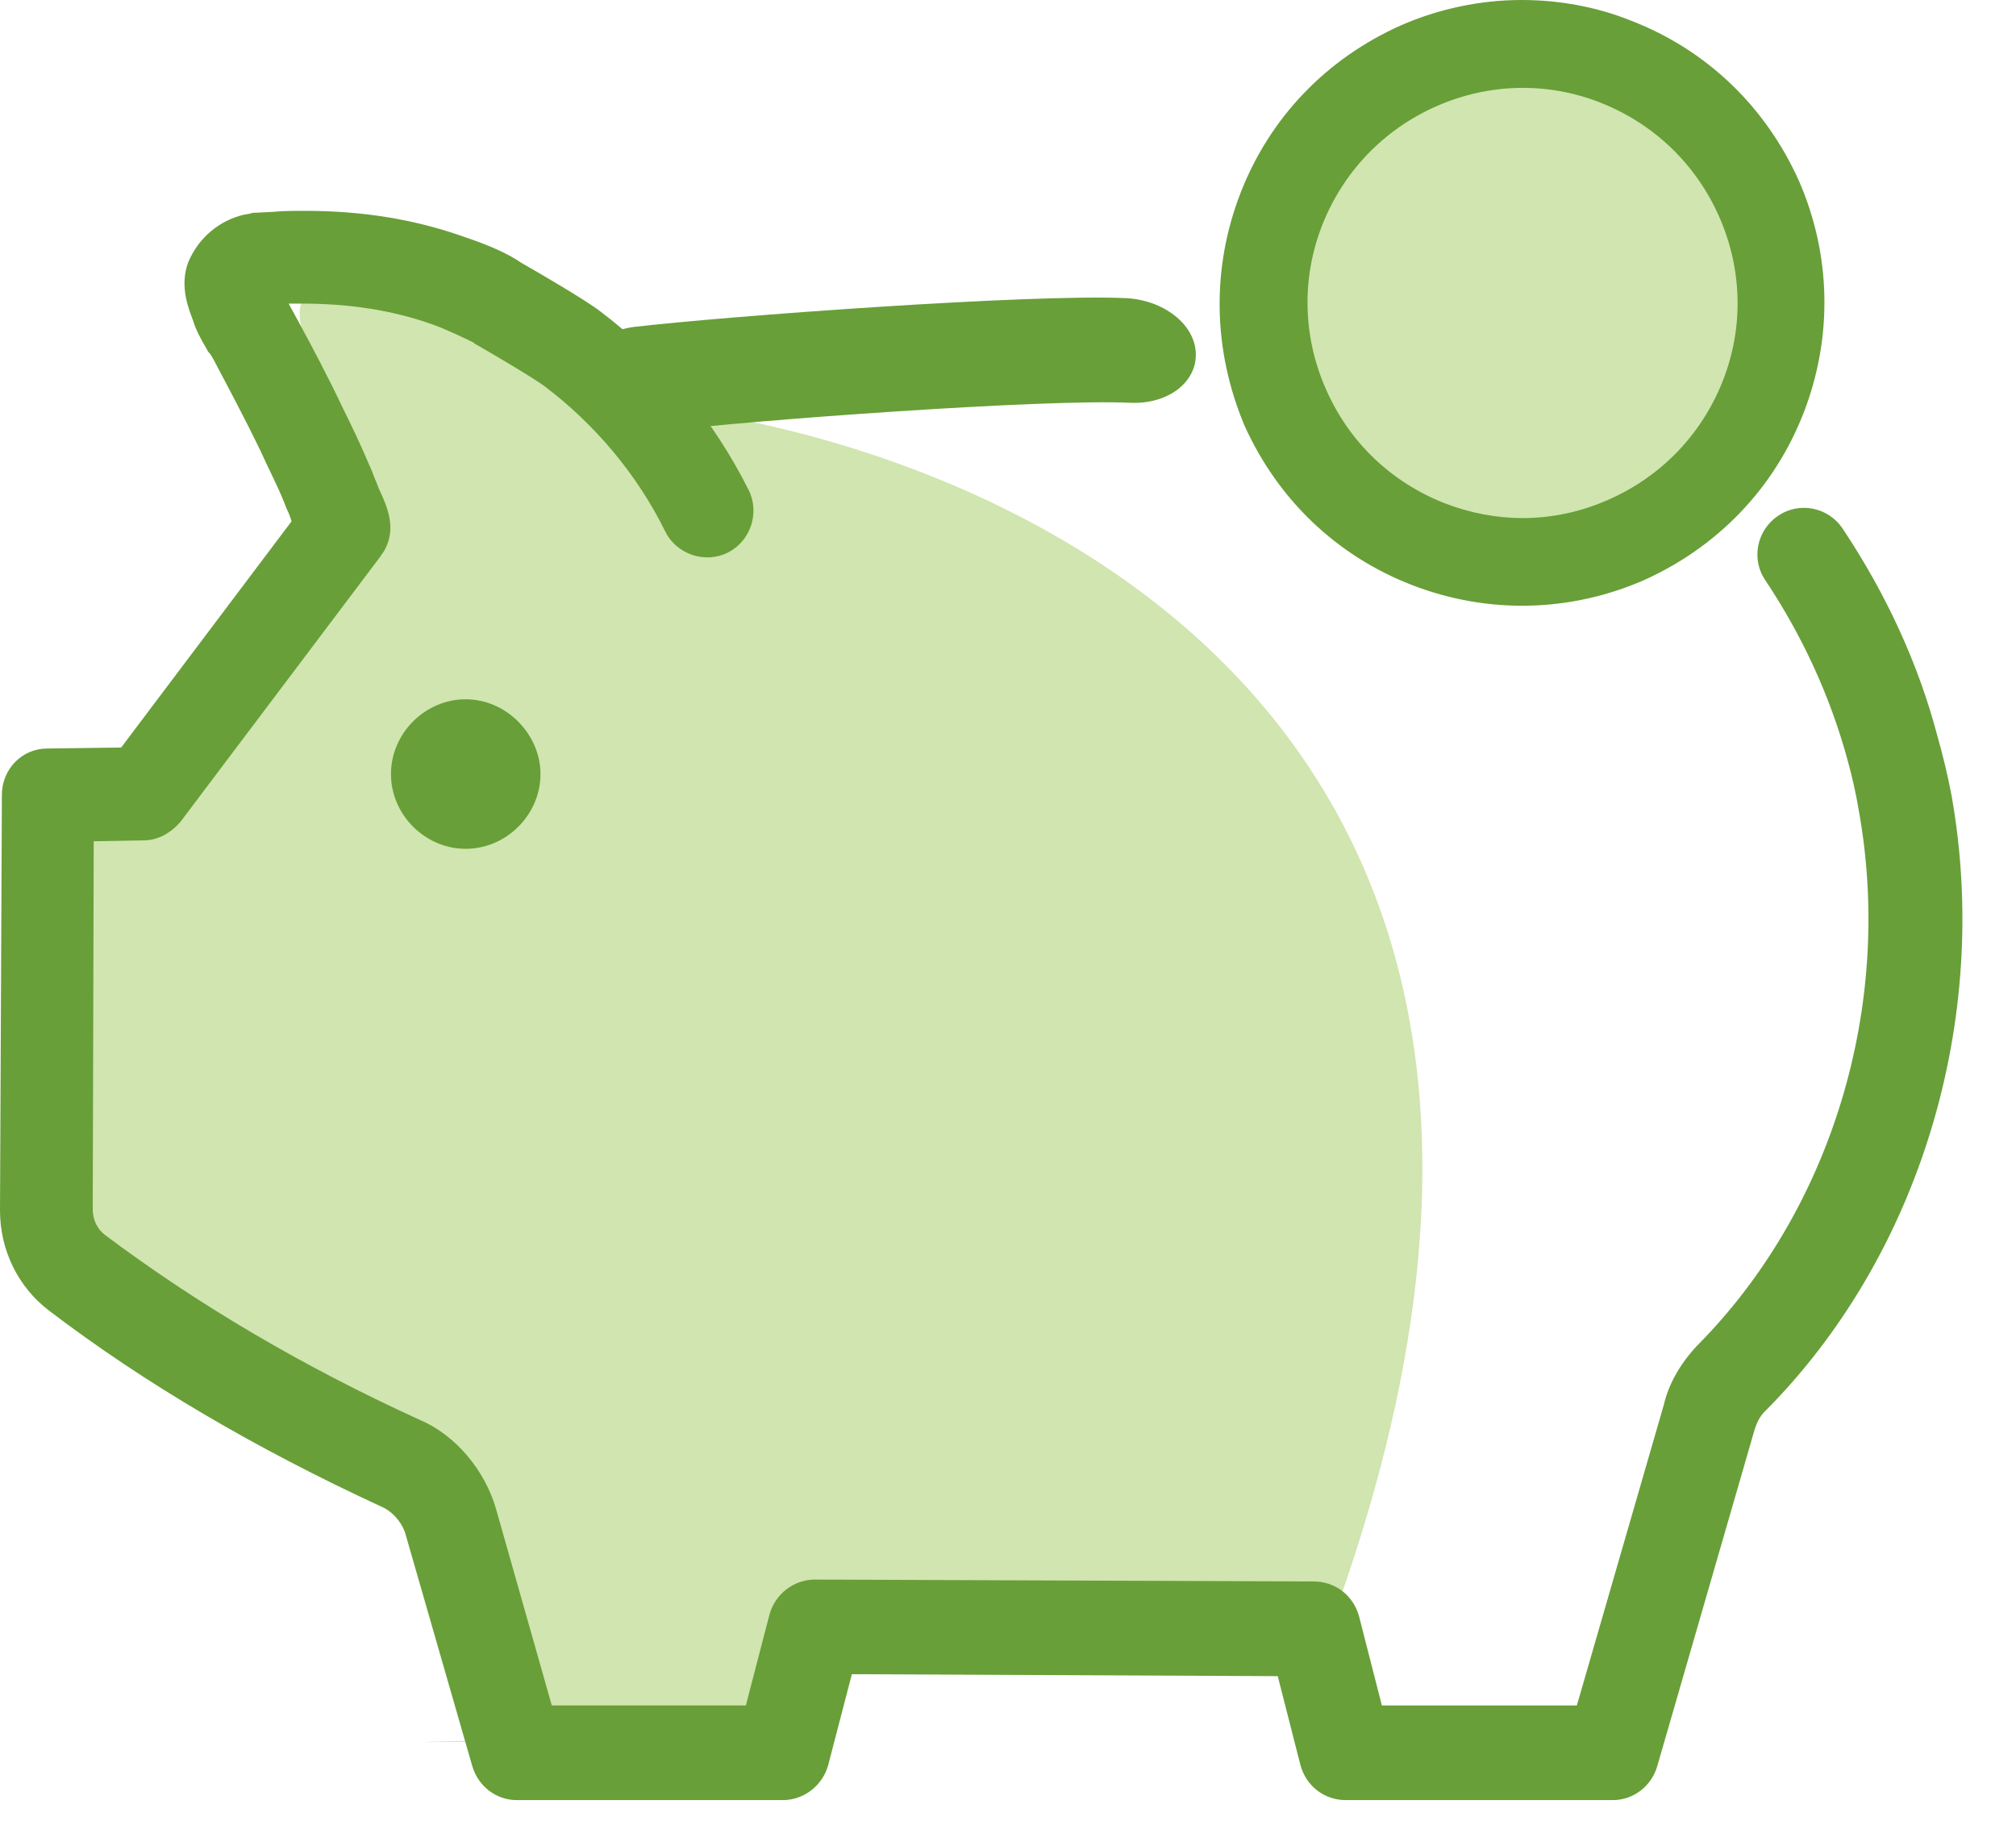 <svg width="31" height="28" viewBox="0 0 31 28" fill="none" xmlns="http://www.w3.org/2000/svg">
<g id="Symbols">
<g id="Icon Utilidades/ahorra">
<g id="Group">
<path id="Shape" d="M19.075 2.969C19.526 1.805 20.399 0.902 21.535 0.393C22.131 0.131 22.772 0 23.397 0C23.965 0 24.547 0.102 25.086 0.32C26.25 0.771 27.152 1.645 27.662 2.78C28.157 3.915 28.186 5.181 27.735 6.346C27.283 7.51 26.41 8.412 25.275 8.922C24.14 9.416 22.873 9.446 21.709 8.994C20.545 8.543 19.642 7.67 19.133 6.535C18.653 5.385 18.624 4.133 19.075 2.969Z" fill="#689F38"/>
<path id="Path" fill-rule="evenodd" clip-rule="evenodd" d="M22.212 7.737C22.599 7.887 23.01 7.966 23.412 7.966C23.862 7.966 24.312 7.871 24.738 7.681C25.544 7.326 26.167 6.679 26.491 5.858C26.815 5.037 26.791 4.137 26.436 3.332C26.081 2.526 25.433 1.903 24.612 1.579C23.791 1.255 22.891 1.279 22.086 1.634C21.281 1.989 20.657 2.637 20.333 3.458C20.01 4.279 20.033 5.179 20.389 5.984C20.744 6.797 21.391 7.413 22.212 7.737Z" fill="#D0E5AF"/>
<path id="Shape Copy 9" fill-rule="evenodd" clip-rule="evenodd" d="M6.01 22.818L0.499 19.568L0.603 13.051C3.015 10.761 4.41 9.183 4.787 8.318C5.675 6.284 4.1 4.91 4.787 4.479C5.77 3.863 8.647 6.216 9.374 6.216C12.34 6.216 26.121 9.068 20.566 24.693C20.218 25.671 18.673 24.706 17.881 24.693C16.172 24.663 14.767 24.39 13.899 24.693C12.973 25.016 12.518 25.683 12.535 26.693C5.277 26.819 4.577 26.819 10.437 26.693L7.757 26.693L6.01 22.818Z" fill="#D0E5AF"/>
<path id="Path_2" d="M9.877 6.615C10.004 6.635 10.133 6.639 10.244 6.624C11.525 6.464 16.046 6.131 17.379 6.193C17.96 6.219 18.404 5.878 18.388 5.431C18.372 4.983 17.89 4.611 17.309 4.584C15.847 4.518 11.173 4.86 9.738 5.028C9.184 5.105 8.838 5.512 8.965 5.944C9.086 6.276 9.454 6.548 9.877 6.615Z" fill="#689F38"/>
<path id="Path_3" d="M29.792 11.319C29.501 10.213 29.006 9.136 28.337 8.132C28.118 7.797 27.667 7.71 27.347 7.928C27.012 8.147 26.925 8.598 27.143 8.918C27.725 9.791 28.147 10.723 28.409 11.683C28.482 11.945 28.54 12.207 28.584 12.469C29.122 15.467 28.162 18.611 26.095 20.692C25.848 20.954 25.659 21.274 25.586 21.595L24.247 26.223H21.249L20.899 24.855C20.812 24.535 20.536 24.316 20.201 24.316L12.531 24.287C12.211 24.287 11.92 24.505 11.832 24.826L11.469 26.223H8.485L7.626 23.196C7.452 22.599 7 22.06 6.447 21.828C4.628 20.998 3.013 20.037 1.615 18.989C1.499 18.902 1.426 18.757 1.426 18.596L1.441 12.935L2.212 12.921C2.431 12.921 2.634 12.804 2.78 12.629L5.851 8.554C5.865 8.525 5.894 8.496 5.909 8.467C6.098 8.132 5.967 7.812 5.822 7.506C5.792 7.419 5.749 7.332 5.72 7.244L5.662 7.113C5.545 6.837 5.414 6.56 5.283 6.298C5.05 5.804 4.788 5.309 4.526 4.828C4.497 4.77 4.468 4.727 4.439 4.668C4.483 4.668 4.526 4.668 4.585 4.668C4.599 4.668 4.614 4.668 4.643 4.668C5.37 4.668 6.04 4.77 6.651 4.989C6.826 5.047 7.19 5.221 7.277 5.265C7.277 5.265 7.292 5.265 7.292 5.28C7.423 5.352 8.194 5.804 8.369 5.935C9.14 6.517 9.795 7.288 10.232 8.176C10.406 8.525 10.843 8.671 11.192 8.496C11.541 8.321 11.687 7.885 11.512 7.535C10.974 6.458 10.188 5.512 9.227 4.785C8.98 4.596 8.223 4.159 8.019 4.043C7.83 3.912 7.554 3.781 7.117 3.635C6.375 3.373 5.574 3.242 4.701 3.242C4.526 3.242 4.352 3.242 4.206 3.257L3.93 3.271C3.886 3.271 3.886 3.271 3.842 3.286C3.813 3.286 3.784 3.3 3.755 3.3C3.377 3.388 3.056 3.65 2.896 4.028C2.751 4.406 2.911 4.77 2.969 4.93C3.013 5.076 3.085 5.207 3.187 5.381C3.187 5.396 3.216 5.425 3.231 5.44L3.275 5.512C3.522 5.978 3.769 6.444 4.002 6.924C4.119 7.186 4.25 7.434 4.352 7.681L4.41 7.827C4.439 7.885 4.468 7.958 4.483 8.016L1.863 11.494L0.728 11.509C0.335 11.509 0.029 11.829 0.029 12.222L0 18.611C0 19.222 0.277 19.79 0.757 20.154C2.227 21.274 3.944 22.279 5.865 23.166C6.04 23.239 6.2 23.428 6.244 23.618L7.262 27.154C7.35 27.46 7.626 27.678 7.946 27.678H12.036C12.356 27.678 12.647 27.46 12.735 27.14L13.099 25.742L19.648 25.772L19.997 27.14C20.084 27.46 20.361 27.678 20.696 27.678H24.8C25.12 27.678 25.397 27.46 25.484 27.154L26.983 21.973C27.012 21.886 27.056 21.784 27.129 21.711C29.515 19.324 30.622 15.686 30.01 12.236C29.952 11.931 29.879 11.625 29.792 11.319Z" fill="#689F38"/>
<path id="Path_4" d="M8.311 11.902C8.311 12.527 7.787 13.051 7.161 13.051C6.536 13.051 6.012 12.527 6.012 11.902C6.012 11.276 6.536 10.752 7.161 10.752C7.787 10.752 8.311 11.29 8.311 11.902Z" fill="#689F38"/>
</g>
</g>
</g>
</svg>
